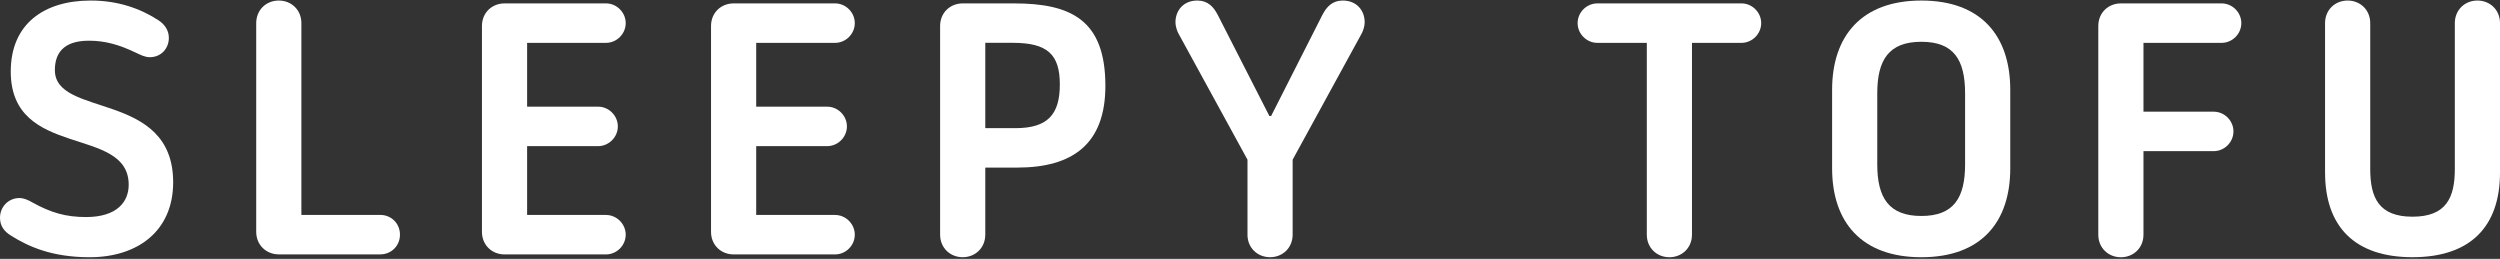 <svg width="1352" height="140" viewBox="0 0 1352 140" fill="none" xmlns="http://www.w3.org/2000/svg">
<rect x="0" y="0" width="1352" height="140" fill="#333333" stroke="none"/>
<g clip-path="url(#clip0_1185_9989)">
<path d="M6.005 127.465C2.128 125.133 0 122.042 0 117.772C0 111.767 4.65 107.103 10.466 107.103C12.797 107.103 15.115 108.079 17.447 109.435C27.533 115.061 35.667 117.379 46.525 117.379C63.389 117.379 69.598 109.042 69.598 99.932C69.598 67.559 5.816 86.362 5.816 38.671C5.816 12.9 23.846 0.293 49.047 0.293C63.782 0.293 75.807 4.563 85.69 10.962C88.984 13.09 91.316 16.384 91.316 20.465C91.316 26.28 87.045 30.93 81.04 30.93C78.329 30.93 76.187 29.764 73.285 28.409C64.365 24.139 56.801 22.01 48.084 22.01C33.742 22.01 29.675 29.371 29.675 37.912C29.675 63.886 93.647 48.77 93.647 98.59C93.647 124.767 74.655 139.11 48.477 139.11C27.926 139.11 15.332 133.294 6.019 127.478L6.005 127.465Z" fill="white"/>
<path d="M138.559 125.337V12.507C138.559 5.336 143.981 0.293 150.773 0.293C157.565 0.293 162.987 5.336 162.987 12.507V116.227H205.635C211.641 116.227 216.304 120.877 216.304 126.896C216.304 132.915 211.654 137.564 205.635 137.564H150.773C143.995 137.564 138.559 132.521 138.559 125.35V125.337Z" fill="white"/>
<path d="M260.637 125.336V14.052C260.637 6.881 266.059 1.838 272.851 1.838H327.713C333.529 1.838 338.382 6.691 338.382 12.507C338.382 18.322 333.529 23.176 327.713 23.176H285.065V57.69H323.457C329.272 57.69 334.126 62.543 334.126 68.359C334.126 74.174 329.272 79.028 323.457 79.028H285.065V116.253H327.713C333.529 116.253 338.382 121.106 338.382 126.922C338.382 132.738 333.529 137.591 327.713 137.591H272.851C266.073 137.591 260.637 132.548 260.637 125.377V125.336Z" fill="white"/>
<path d="M384.523 125.336V14.052C384.523 6.881 389.946 1.838 396.738 1.838H451.6C457.416 1.838 462.269 6.691 462.269 12.507C462.269 18.322 457.429 23.176 451.6 23.176H408.952V57.69H447.343C453.159 57.69 458.012 62.543 458.012 68.359C458.012 74.174 453.159 79.028 447.343 79.028H408.952V116.253H451.6C457.416 116.253 462.269 121.106 462.269 126.922C462.269 132.738 457.429 137.591 451.6 137.591H396.738C389.96 137.591 384.523 132.548 384.523 125.377V125.336Z" fill="white"/>
<path d="M508.414 126.881V14.052C508.414 6.881 513.837 1.838 520.628 1.838H548.351C579.178 1.838 597.791 10.758 597.791 46.425C597.791 77.835 580.154 90.632 550.1 90.632H532.843V126.881C532.843 134.053 527.42 139.096 520.628 139.096C513.837 139.096 508.414 134.053 508.414 126.881ZM549.124 69.308C566.571 69.308 573.159 61.947 573.159 45.652C573.159 29.357 566.381 23.162 547.768 23.162H532.843V69.308H549.124Z" fill="white"/>
<path d="M674.644 126.882V86.362L637.622 18.703C636.66 17.157 635.684 14.242 635.684 12.114C635.684 5.526 640.144 0.293 647.505 0.293C653.131 0.293 656.235 3.587 658.553 8.047L686.466 62.72H687.428L715.151 8.047C717.482 3.587 720.573 0.293 726.199 0.293C733.56 0.293 738.02 5.526 738.02 12.114C738.02 14.242 737.058 17.157 736.082 18.703L699.059 86.362V126.882C699.059 134.053 693.637 139.096 686.845 139.096C680.053 139.096 674.631 134.053 674.631 126.882H674.644Z" fill="white"/>
<path d="M890.595 126.881V23.176H863.849C858.033 23.176 853.18 18.322 853.18 12.507C853.18 6.691 858.019 1.838 863.849 1.838H941.784C947.6 1.838 952.453 6.691 952.453 12.507C952.453 18.322 947.6 23.176 941.784 23.176H915.024V126.895C915.024 134.066 909.601 139.109 902.809 139.109C896.018 139.109 890.595 134.066 890.595 126.895V126.881Z" fill="white"/>
<path d="M990.805 91.025V48.567C990.805 19.489 1006.71 0.293 1039.08 0.293C1071.45 0.293 1087.15 19.489 1087.15 48.567V91.025C1087.15 120.104 1071.45 139.11 1039.08 139.11C1006.71 139.11 990.805 120.117 990.805 91.025ZM1062.72 88.884V50.506C1062.72 32.476 1056.72 22.593 1039.07 22.593C1021.41 22.593 1015.22 32.476 1015.22 50.506V88.884C1015.22 107.103 1021.62 116.796 1039.07 116.796C1056.51 116.796 1062.72 107.103 1062.72 88.884Z" fill="white"/>
<path d="M1134.76 126.881V14.052C1134.76 6.881 1140.18 1.838 1146.97 1.838H1201.44C1207.26 1.838 1212.11 6.691 1212.11 12.507C1212.11 18.322 1207.26 23.176 1201.44 23.176H1159.19V60.401H1197.18C1203 60.401 1207.85 65.254 1207.85 71.07C1207.85 76.886 1203 81.739 1197.18 81.739H1159.19V126.909C1159.19 134.08 1153.76 139.123 1146.97 139.123C1140.18 139.123 1134.76 134.08 1134.76 126.909V126.881Z" fill="white"/>
<path d="M1257.39 93.344V12.507C1257.39 5.336 1262.81 0.293 1269.6 0.293C1276.4 0.293 1281.82 5.336 1281.82 12.507V91.405C1281.82 106.914 1286.47 117.189 1304.69 117.189C1322.91 117.189 1327.57 106.914 1327.57 91.405V12.507C1327.57 5.336 1332.99 0.293 1339.79 0.293C1346.58 0.293 1352 5.336 1352 12.507V93.344C1352 122.422 1336.1 139.096 1304.7 139.096C1273.31 139.096 1257.4 122.422 1257.4 93.344H1257.39Z" fill="white"/>
</g>
<defs>
<clipPath id="clip0_1185_9989">
<rect width="1352" height="138.803" fill="white" transform="translate(0 0.293)"/>
</clipPath>
</defs>
</svg>
